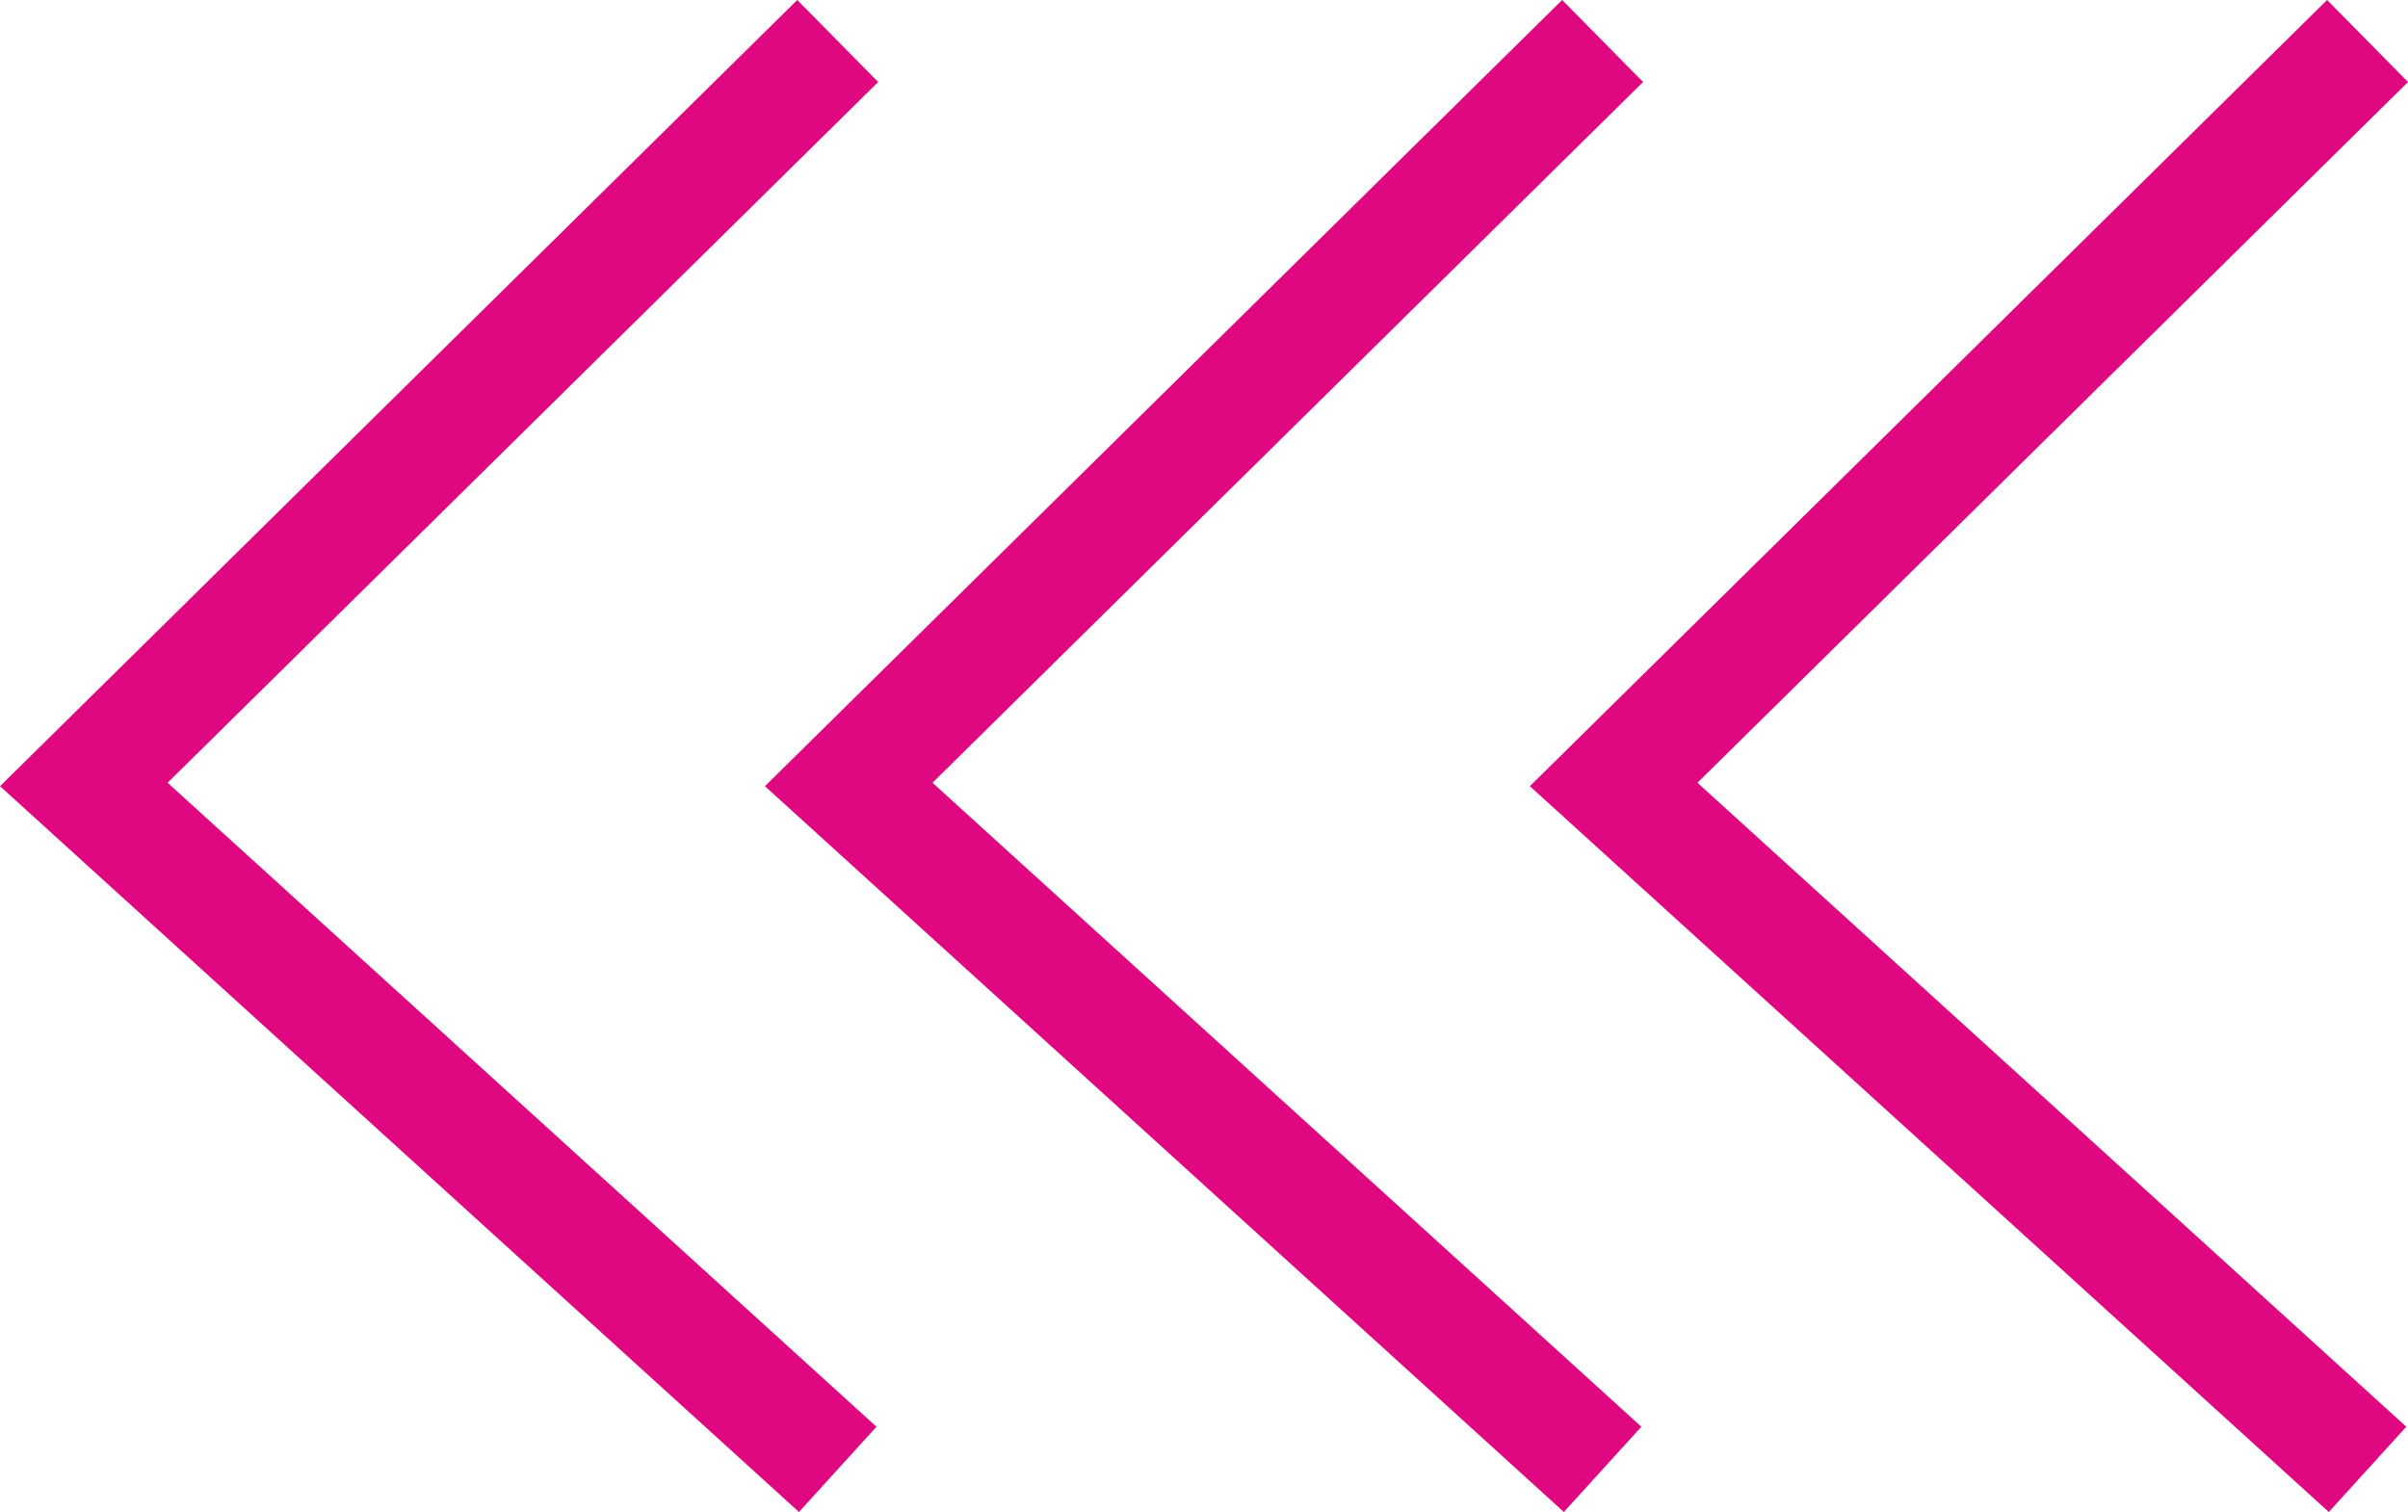 <svg xmlns="http://www.w3.org/2000/svg" width="83.576" height="52.486" viewBox="0 0 83.576 52.486">
  <g id="Group_2" data-name="Group 2" transform="translate(999.943 277.39) rotate(180)">
    <path id="Path_1" data-name="Path 1" d="M949.771,226.384l26.166,23.775-26.166,25.808" transform="translate(21.097 0)" fill="none" stroke="#df0880" stroke-width="4"/>
    <path id="Path_2" data-name="Path 2" d="M949.771,226.384l26.166,23.775-26.166,25.808" transform="translate(-5.451 0)" fill="none" stroke="#df0880" stroke-width="4"/>
    <path id="Path_3" data-name="Path 3" d="M949.771,226.384l26.166,23.775-26.166,25.808" transform="translate(-32 0)" fill="none" stroke="#df0880" stroke-width="4"/>
  </g>
</svg>